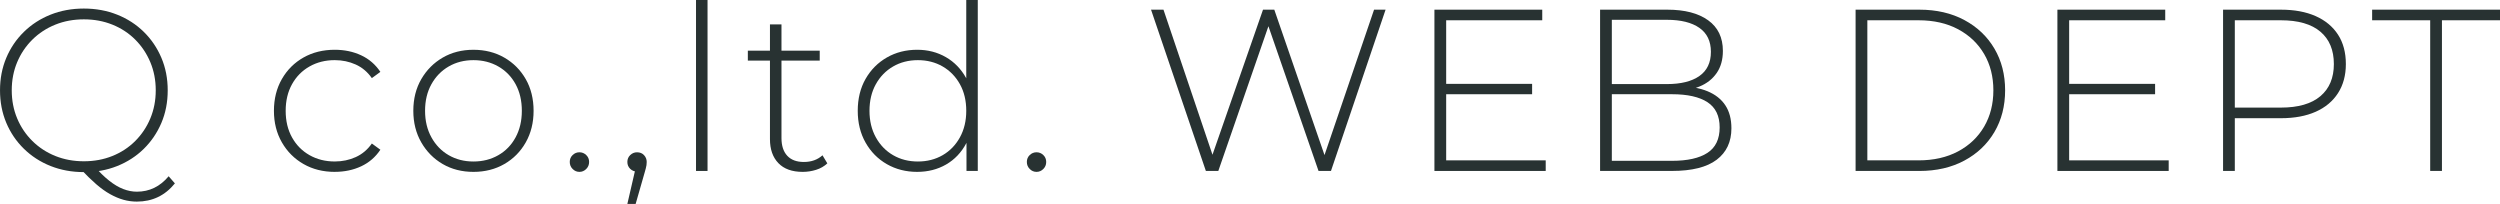 <?xml version="1.0" encoding="UTF-8"?><svg id="_レイヤー_2" xmlns="http://www.w3.org/2000/svg" viewBox="0 0 162.762 13.275"><defs><style>.cls-1{fill:#283232;stroke-width:0px;}</style></defs><g id="desgin"><path class="cls-1" d="m5.46,11.205c-.78,0-1.503-.133-2.167-.397-.666-.265-1.245-.64-1.74-1.125-.495-.485-.877-1.05-1.147-1.695s-.405-1.347-.405-2.107c0-.76.135-1.462.405-2.107s.652-1.21,1.147-1.695c.495-.485,1.075-.86,1.74-1.125.665-.265,1.387-.397,2.167-.397.78,0,1.502.133,2.167.397.665.265,1.242.638,1.732,1.118.49.48.872,1.042,1.147,1.688.275.645.413,1.353.413,2.123s-.138,1.478-.413,2.123c-.275.645-.658,1.208-1.147,1.688-.49.48-1.068.853-1.732,1.118-.666.265-1.388.397-2.167.397Zm0-.705c.67,0,1.29-.115,1.86-.345.57-.23,1.065-.555,1.485-.975.42-.42.748-.91.982-1.47s.353-1.17.353-1.83-.118-1.27-.353-1.83-.562-1.05-.982-1.47c-.42-.42-.915-.745-1.485-.975s-1.19-.345-1.86-.345c-.67,0-1.29.115-1.86.345-.57.23-1.067.555-1.492.975-.425.42-.755.91-.99,1.47s-.353,1.17-.353,1.83.118,1.27.353,1.83.565,1.05.99,1.47c.425.42.922.745,1.492.975.57.23,1.19.345,1.86.345Zm3.45,2.625c-.3,0-.592-.04-.877-.12s-.575-.203-.87-.368-.595-.38-.9-.645c-.305-.265-.632-.583-.982-.952l.87-.21c.32.37.637.68.953.93.315.25.622.433.922.548.3.115.595.172.885.172.82,0,1.51-.335,2.07-1.005l.405.465c-.64.79-1.465,1.185-2.475,1.185Z"/><path class="cls-1" d="m21.794,11.19c-.76,0-1.438-.17-2.032-.51-.595-.34-1.065-.81-1.41-1.41-.345-.6-.518-1.285-.518-2.055,0-.78.173-1.47.518-2.07.345-.6.815-1.067,1.41-1.403.595-.335,1.272-.502,2.032-.502.63,0,1.203.12,1.718.36.515.24.932.6,1.252,1.08l-.555.405c-.28-.4-.63-.695-1.05-.885-.42-.189-.875-.285-1.365-.285-.61,0-1.157.137-1.642.412-.485.275-.865.66-1.14,1.155-.275.495-.413,1.072-.413,1.732s.137,1.237.413,1.732c.275.495.655.88,1.14,1.155.485.275,1.032.412,1.642.412.49,0,.945-.095,1.365-.285s.77-.485,1.05-.885l.555.405c-.32.48-.738.84-1.252,1.08-.515.24-1.087.36-1.718.36Z"/><path class="cls-1" d="m30.824,11.19c-.75,0-1.417-.17-2.002-.51-.585-.34-1.05-.81-1.395-1.41-.345-.6-.518-1.285-.518-2.055,0-.78.173-1.467.518-2.062.345-.595.81-1.062,1.395-1.402s1.252-.51,2.002-.51,1.42.17,2.01.51c.59.34,1.055.808,1.395,1.402.34.595.51,1.283.51,2.062,0,.77-.17,1.455-.51,2.055-.34.6-.805,1.07-1.395,1.41-.59.34-1.26.51-2.01.51Zm0-.675c.6,0,1.14-.137,1.62-.412s.855-.663,1.125-1.163.405-1.075.405-1.725c0-.66-.135-1.237-.405-1.732s-.645-.88-1.125-1.155c-.48-.275-1.02-.412-1.62-.412s-1.138.137-1.612.412c-.475.275-.85.66-1.125,1.155-.275.495-.413,1.072-.413,1.732,0,.65.137,1.225.413,1.725.275.5.65.888,1.125,1.163.475.275,1.012.412,1.612.412Z"/><path class="cls-1" d="m37.724,11.19c-.17,0-.317-.062-.442-.188-.125-.125-.188-.277-.188-.458s.062-.33.188-.45c.125-.12.272-.18.442-.18s.317.06.442.18c.125.12.188.27.188.45s-.062.333-.188.458-.272.188-.442.188Z"/><path class="cls-1" d="m40.844,13.275l.585-2.535.075.435c-.19,0-.347-.06-.472-.18-.125-.12-.188-.27-.188-.45s.062-.33.188-.45c.125-.12.272-.18.442-.18.19,0,.342.062.458.188.115.125.172.272.172.442,0,.07-.005.14-.015.21-.01.07-.025.14-.045.21-.02.07-.045.16-.075.27l-.585,2.04h-.54Z"/><path class="cls-1" d="m45.314,11.13V0h.75v11.13h-.75Z"/><path class="cls-1" d="m48.688,3.945v-.645h4.68v.645h-4.68Zm3.57,7.245c-.69,0-1.218-.19-1.583-.57-.365-.38-.547-.9-.547-1.56V1.59h.75v7.395c0,.5.125.885.375,1.155.25.27.609.405,1.08.405.49,0,.895-.145,1.215-.435l.315.525c-.2.19-.442.33-.728.42-.285.09-.578.135-.877.135Z"/><path class="cls-1" d="m59.713,11.19c-.73,0-1.388-.167-1.973-.502s-1.047-.803-1.387-1.403c-.34-.6-.51-1.29-.51-2.07,0-.79.17-1.482.51-2.078.34-.595.802-1.06,1.387-1.395.585-.335,1.243-.502,1.973-.502.69,0,1.312.16,1.868.48.555.32.995.775,1.32,1.365.325.59.487,1.3.487,2.13,0,.81-.16,1.515-.48,2.115-.32.6-.757,1.06-1.312,1.38-.555.32-1.183.48-1.882.48Zm.045-.675c.6,0,1.138-.137,1.613-.412.475-.275.85-.663,1.125-1.163.275-.5.412-1.075.412-1.725,0-.66-.137-1.237-.412-1.732-.275-.495-.65-.88-1.125-1.155-.475-.275-1.013-.412-1.613-.412s-1.138.137-1.612.412c-.475.275-.85.66-1.125,1.155-.275.495-.413,1.072-.413,1.732,0,.65.137,1.225.413,1.725.275.5.65.888,1.125,1.163.475.275,1.012.412,1.612.412Zm3.165.615v-2.565l.135-1.365-.15-1.365V0h.75v11.13h-.735Z"/><path class="cls-1" d="m67.483,11.19c-.17,0-.317-.062-.442-.188-.125-.125-.188-.277-.188-.458s.062-.33.188-.45c.125-.12.272-.18.442-.18s.317.06.442.18c.125.12.188.27.188.45s-.062.333-.188.458-.272.188-.442.188Z"/><path class="cls-1" d="m78.508,11.13l-3.57-10.5h.81l3.39,10.035h-.405l3.495-10.035h.735l3.465,10.035h-.39l3.42-10.035h.75l-3.555,10.5h-.81l-3.36-9.705h.195l-3.36,9.705h-.81Z"/><path class="cls-1" d="m94.153,10.44h6.48v.69h-7.245V.63h7.02v.69h-6.255v9.12Zm-.09-4.98h5.685v.675h-5.685v-.675Z"/><path class="cls-1" d="m104.173,11.13V.63h4.38c1.13,0,2.015.23,2.655.69.64.46.96,1.125.96,1.995,0,.57-.135,1.05-.405,1.44s-.643.683-1.117.877c-.475.195-1.008.292-1.598.292l.27-.3c.72,0,1.335.105,1.845.315.51.21.897.515,1.163.915s.397.9.397,1.5c0,.88-.32,1.562-.96,2.047-.64.485-1.61.728-2.91.728h-4.68Zm.765-.66h3.915c1.01,0,1.78-.172,2.31-.518.53-.345.795-.897.795-1.657,0-.75-.265-1.297-.795-1.643-.53-.345-1.3-.518-2.31-.518h-4.005v-.66h3.675c.91,0,1.615-.175,2.115-.525.5-.35.75-.875.75-1.575,0-.69-.25-1.21-.75-1.56s-1.205-.525-2.115-.525h-3.585v9.18Z"/><path class="cls-1" d="m120.808,11.13V.63h4.155c1.11,0,2.085.225,2.925.675.84.45,1.492,1.07,1.958,1.86.465.79.697,1.695.697,2.715s-.232,1.925-.697,2.715c-.465.79-1.118,1.41-1.958,1.86-.84.45-1.815.675-2.925.675h-4.155Zm.765-.69h3.33c.99,0,1.85-.195,2.58-.585s1.295-.928,1.695-1.613c.399-.685.6-1.472.6-2.362s-.2-1.677-.6-2.362c-.4-.685-.965-1.223-1.695-1.613s-1.59-.585-2.58-.585h-3.33v9.12Z"/><path class="cls-1" d="m134.712,10.44h6.48v.69h-7.245V.63h7.02v.69h-6.255v9.12Zm-.09-4.98h5.685v.675h-5.685v-.675Z"/><path class="cls-1" d="m144.732,11.13V.63h3.765c.879,0,1.635.14,2.265.42.63.28,1.115.683,1.455,1.208s.51,1.163.51,1.913c0,.73-.17,1.36-.51,1.89-.34.53-.825.935-1.455,1.215-.63.28-1.385.42-2.265.42h-3.345l.345-.36v3.795h-.765Zm.765-3.75l-.345-.375h3.345c1.13,0,1.987-.248,2.572-.743.585-.495.877-1.192.877-2.092,0-.91-.292-1.612-.877-2.107s-1.442-.743-2.572-.743h-3.345l.345-.375v6.435Z"/><path class="cls-1" d="m158.217,11.13V1.32h-3.78v-.69h8.325v.69h-3.78v9.81h-.765Z"/></g></svg>